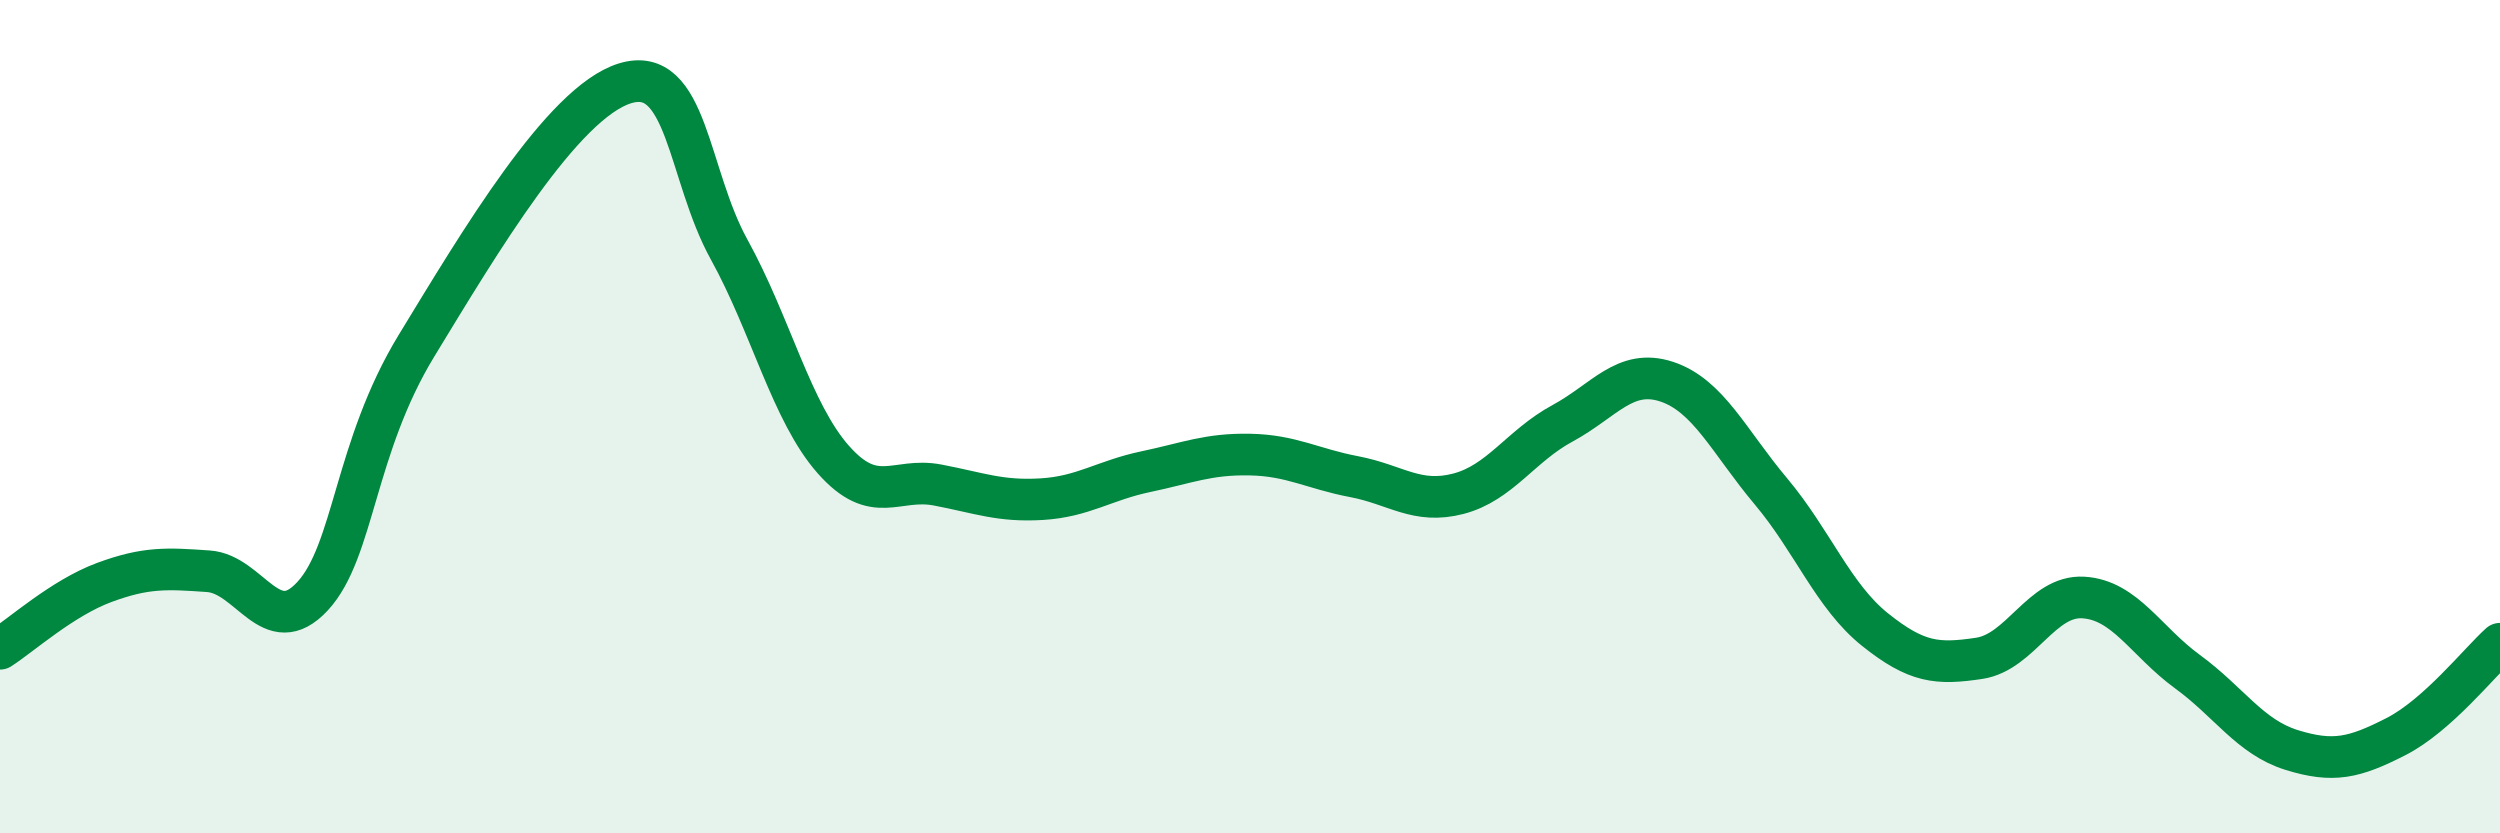 
    <svg width="60" height="20" viewBox="0 0 60 20" xmlns="http://www.w3.org/2000/svg">
      <path
        d="M 0,15.57 C 0.5,15.25 1.5,14.35 2.5,13.98 C 3.5,13.61 4,13.64 5,13.71 C 6,13.78 6.5,15.39 7.5,14.31 C 8.5,13.23 8.5,10.75 10,8.29 C 11.5,5.83 13.5,2.46 15,2 C 16.5,1.54 16.5,4.18 17.5,5.99 C 18.5,7.8 19,9.9 20,11.03 C 21,12.16 21.5,11.45 22.5,11.64 C 23.5,11.83 24,12.04 25,11.98 C 26,11.92 26.5,11.53 27.5,11.32 C 28.5,11.11 29,10.89 30,10.91 C 31,10.93 31.5,11.25 32.5,11.44 C 33.5,11.63 34,12.11 35,11.85 C 36,11.59 36.5,10.7 37.5,10.16 C 38.5,9.62 39,8.83 40,9.16 C 41,9.49 41.5,10.6 42.5,11.79 C 43.5,12.98 44,14.31 45,15.11 C 46,15.91 46.5,15.95 47.5,15.8 C 48.5,15.65 49,14.28 50,14.34 C 51,14.4 51.5,15.39 52.5,16.12 C 53.5,16.85 54,17.69 55,18 C 56,18.31 56.5,18.19 57.5,17.68 C 58.5,17.17 59.5,15.9 60,15.45L60 20L0 20Z"
        fill="#008740"
        opacity="0.1"
        stroke-linecap="round"
        stroke-linejoin="round"
      />
      <path
        d="M 0,15.57 C 0.5,15.25 1.5,14.35 2.5,13.98 C 3.5,13.61 4,13.64 5,13.71 C 6,13.78 6.5,15.39 7.5,14.31 C 8.5,13.23 8.5,10.75 10,8.29 C 11.5,5.83 13.5,2.46 15,2 C 16.5,1.54 16.5,4.18 17.5,5.99 C 18.5,7.8 19,9.9 20,11.03 C 21,12.16 21.5,11.45 22.5,11.64 C 23.5,11.83 24,12.04 25,11.98 C 26,11.92 26.5,11.53 27.5,11.32 C 28.5,11.11 29,10.89 30,10.91 C 31,10.93 31.5,11.25 32.5,11.44 C 33.5,11.63 34,12.11 35,11.85 C 36,11.59 36.5,10.7 37.5,10.16 C 38.5,9.62 39,8.83 40,9.16 C 41,9.49 41.5,10.6 42.5,11.79 C 43.5,12.98 44,14.31 45,15.11 C 46,15.91 46.5,15.95 47.5,15.8 C 48.5,15.65 49,14.28 50,14.34 C 51,14.4 51.5,15.39 52.5,16.12 C 53.5,16.85 54,17.69 55,18 C 56,18.31 56.5,18.19 57.5,17.68 C 58.5,17.17 59.5,15.9 60,15.45"
        stroke="#008740"
        stroke-width="1"
        fill="none"
        stroke-linecap="round"
        stroke-linejoin="round"
      />
    </svg>
  